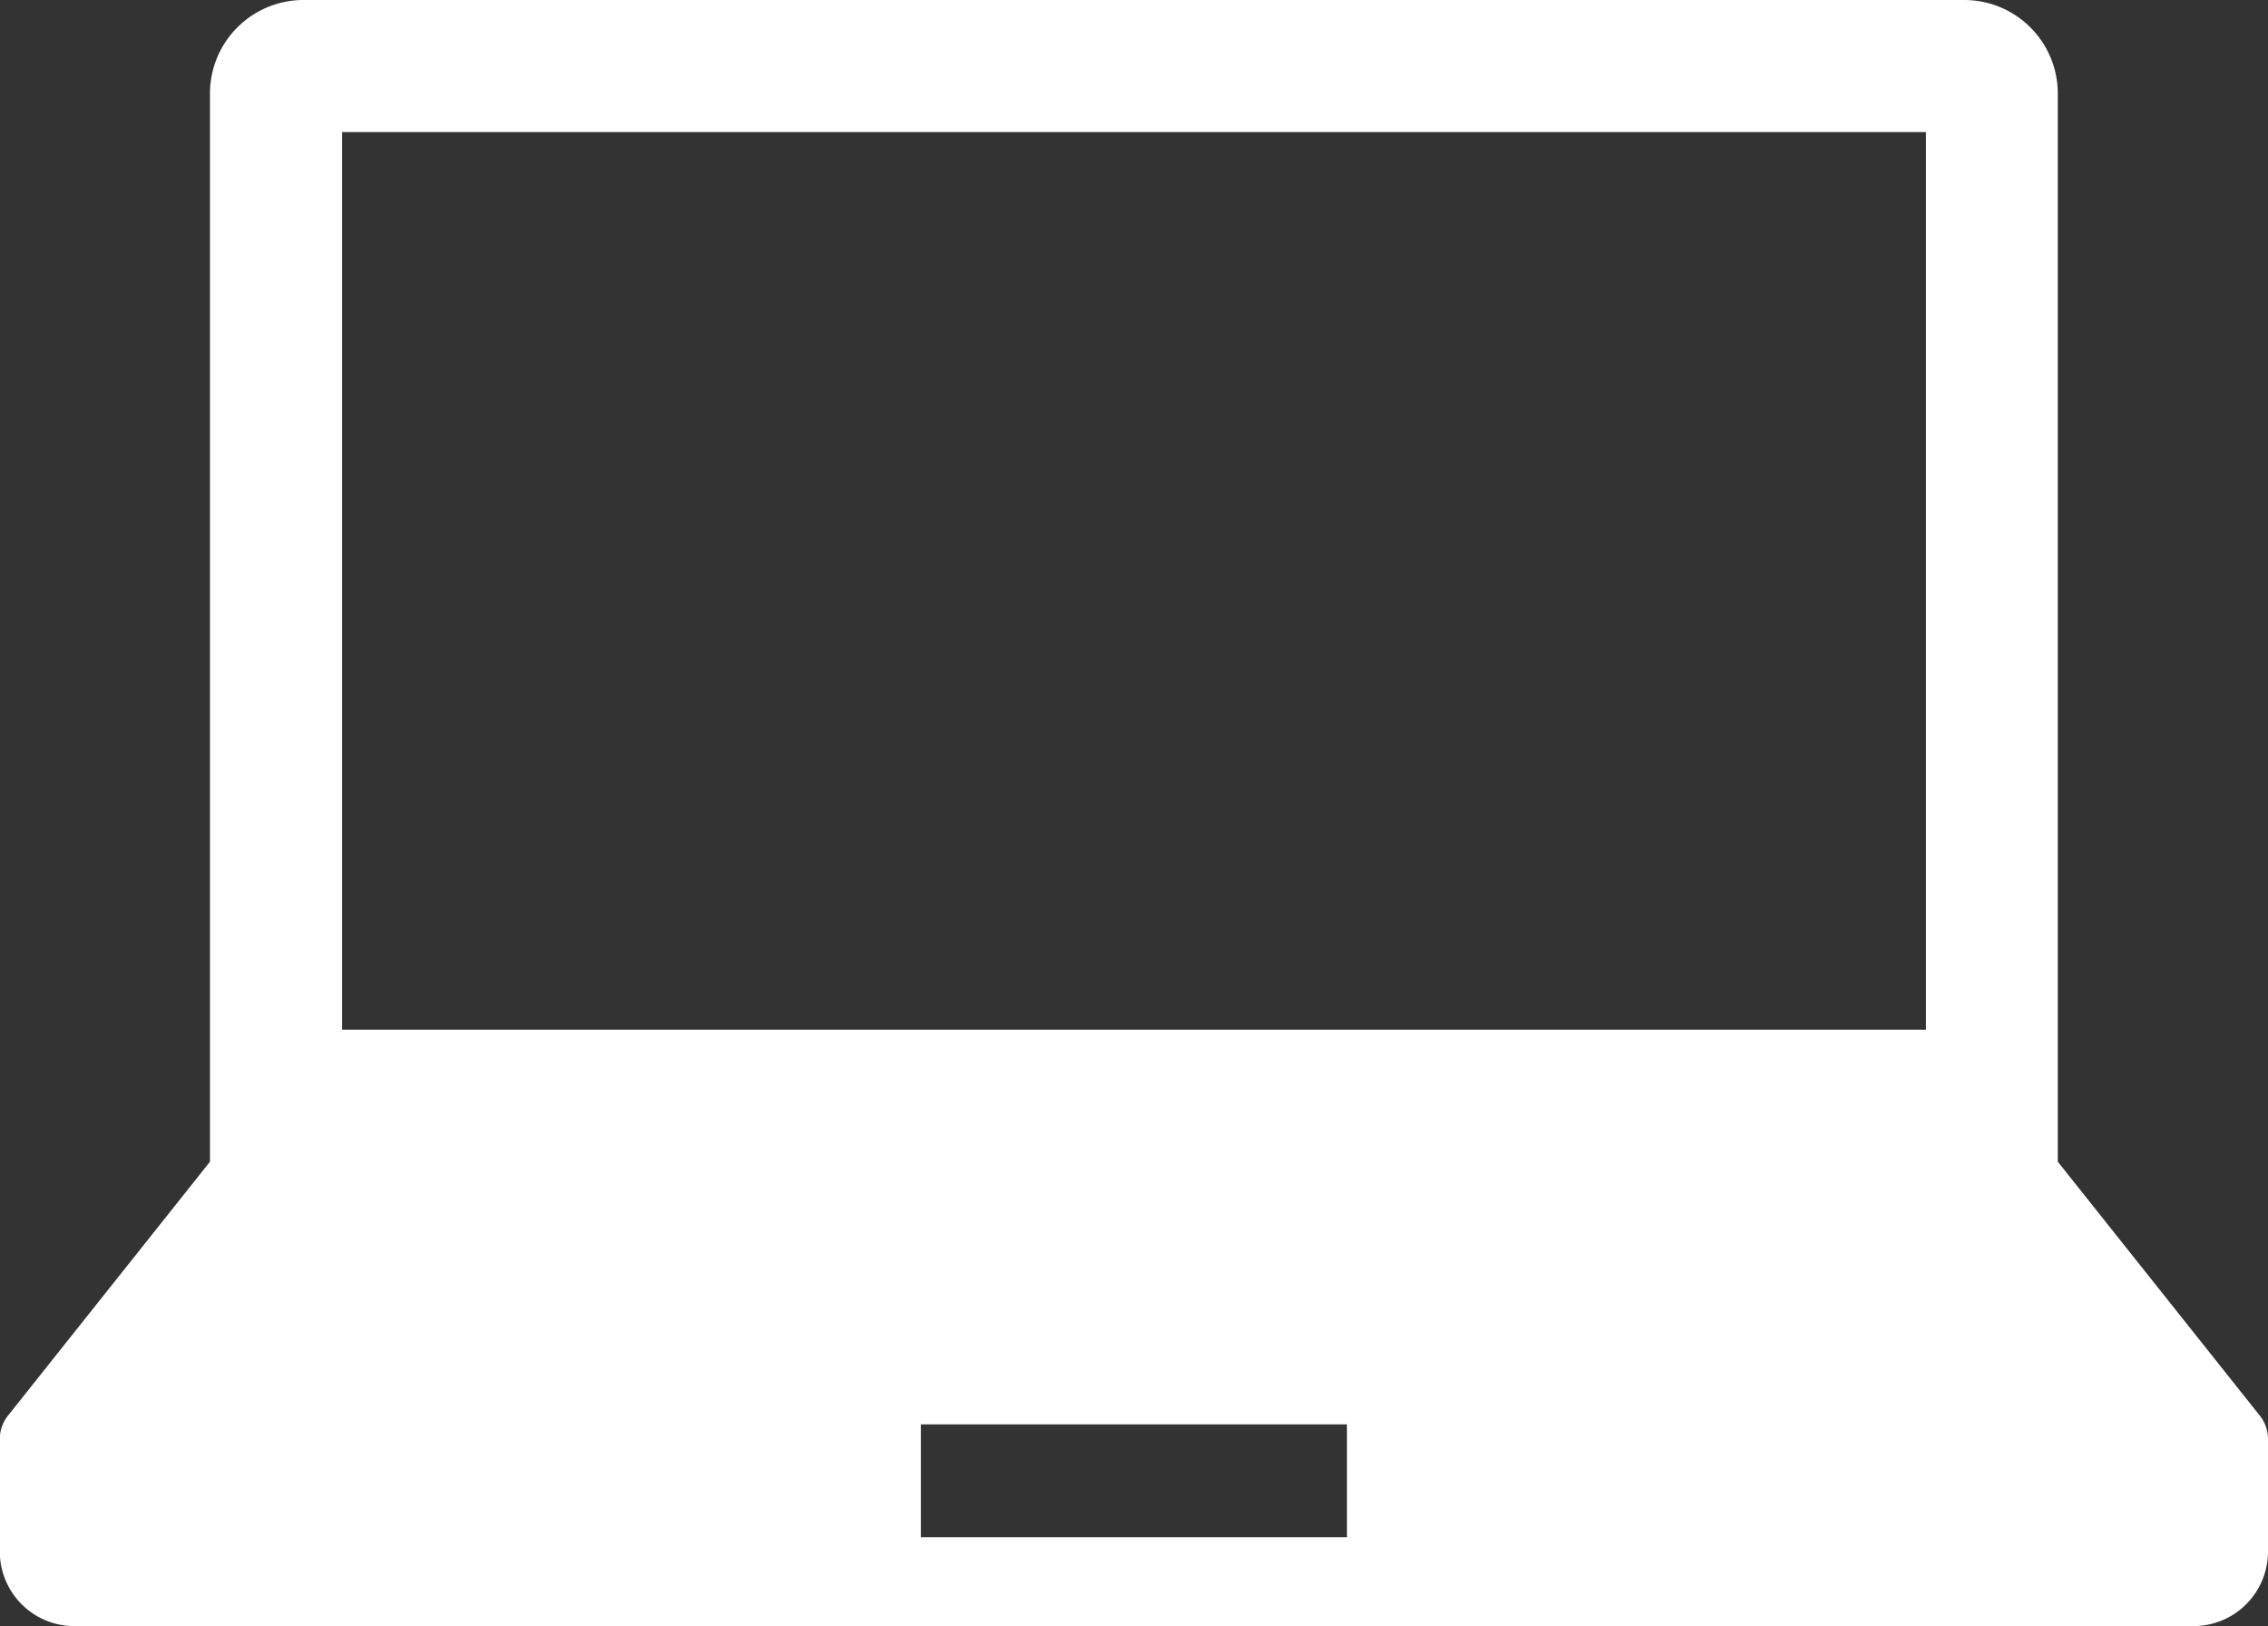 <svg xmlns="http://www.w3.org/2000/svg" width="57.249" height="41.038"><rect width="100%" height="100%" fill="#333333" stroke="none"/><path data-name="Path 926" d="M57.043 35.728l-5.1-6.41V2.362A2.362 2.362 0 0049.581 0H7.664A2.361 2.361 0 005.3 2.362v26.957l-5.1 6.41a.944.944 0 00-.205.589v2.837a1.883 1.883 0 001.884 1.884h53.486a1.883 1.883 0 001.884-1.884v-2.837a.942.942 0 00-.206-.59zM8.635 3.332h39.979v22.654H8.635zM34 38.797H23.244v-2.849H34z" fill="#fff"/></svg>